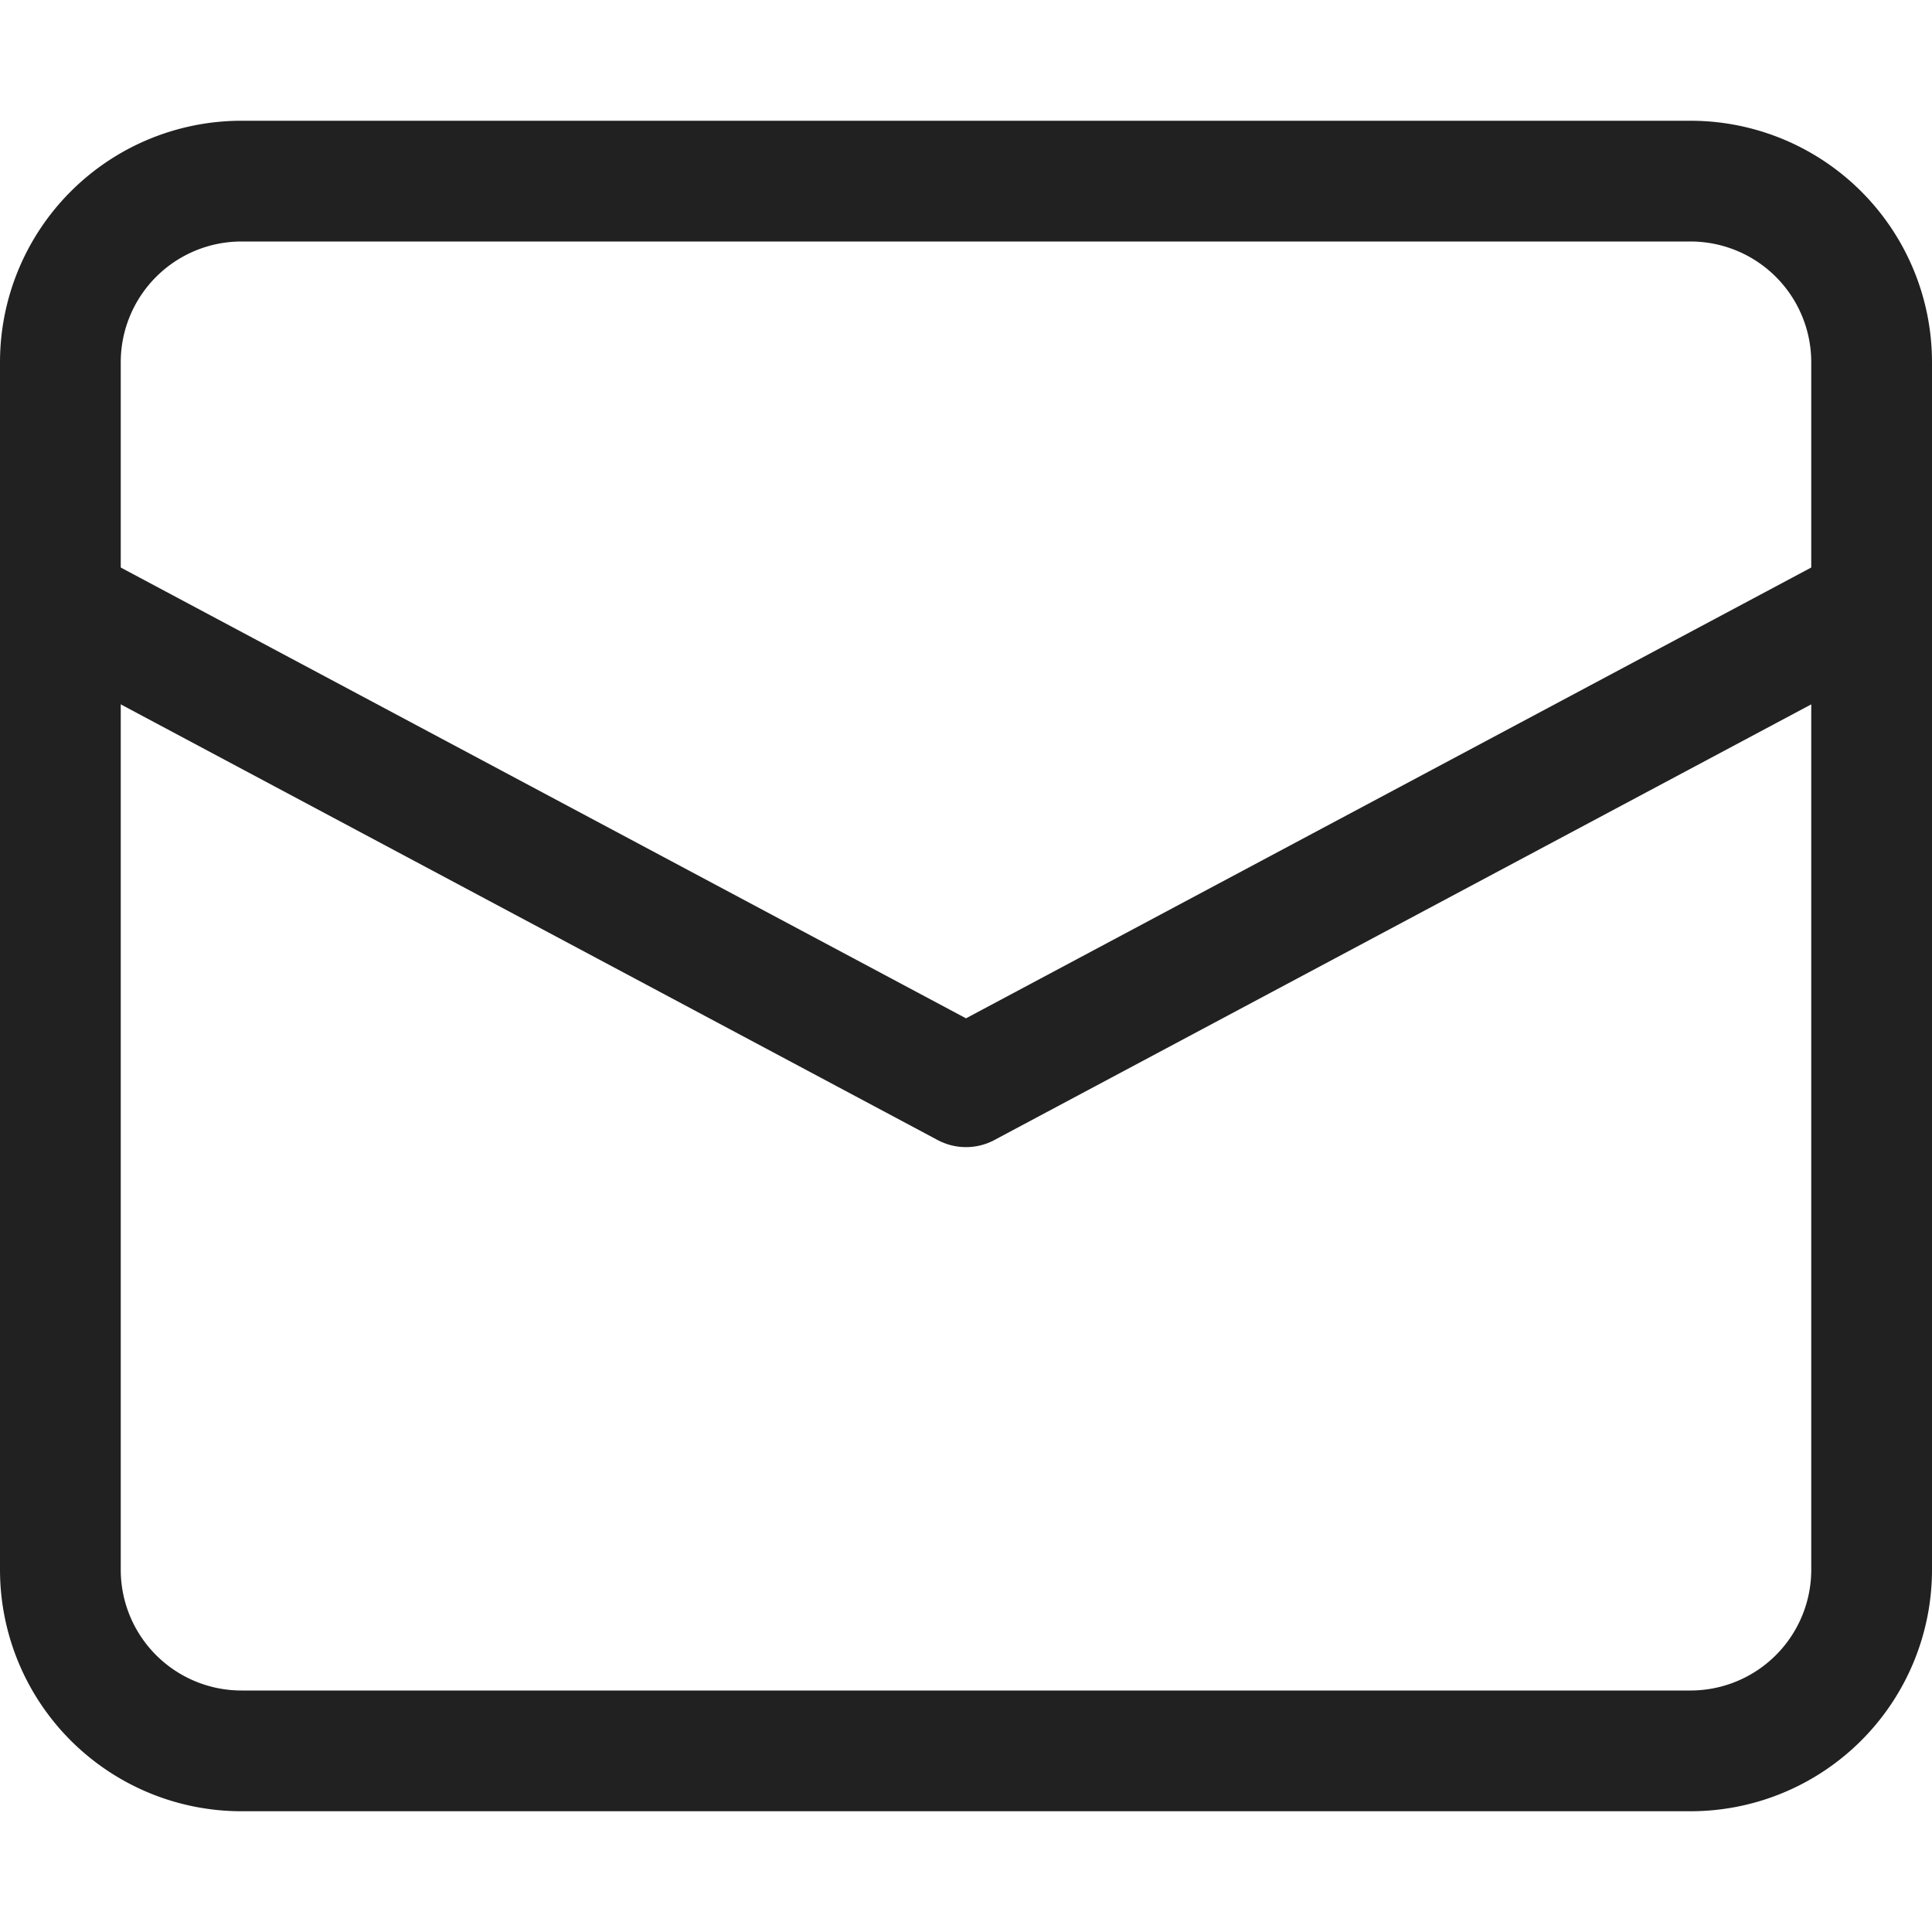 <?xml version="1.0" encoding="UTF-8"?>
<svg xmlns="http://www.w3.org/2000/svg" height="16" width="16" viewBox="0 0 16 16">
  <title>letter</title>
  <g stroke-width="1" stroke-linejoin="round" fill="none" stroke="#212121" stroke-linecap="round" class="nc-icon-wrapper">
    <polyline points="0.5 5 8 9 15.5 5" stroke="#212121"></polyline>
    <path d="M14,14.5H2A1.5,1.5,0,0,1,.5,13V3A1.5,1.5,0,0,1,2,1.5H14A1.5,1.5,0,0,1,15.5,3V13A1.5,1.5,0,0,1,14,14.5Z"></path>
  </g>
</svg>
